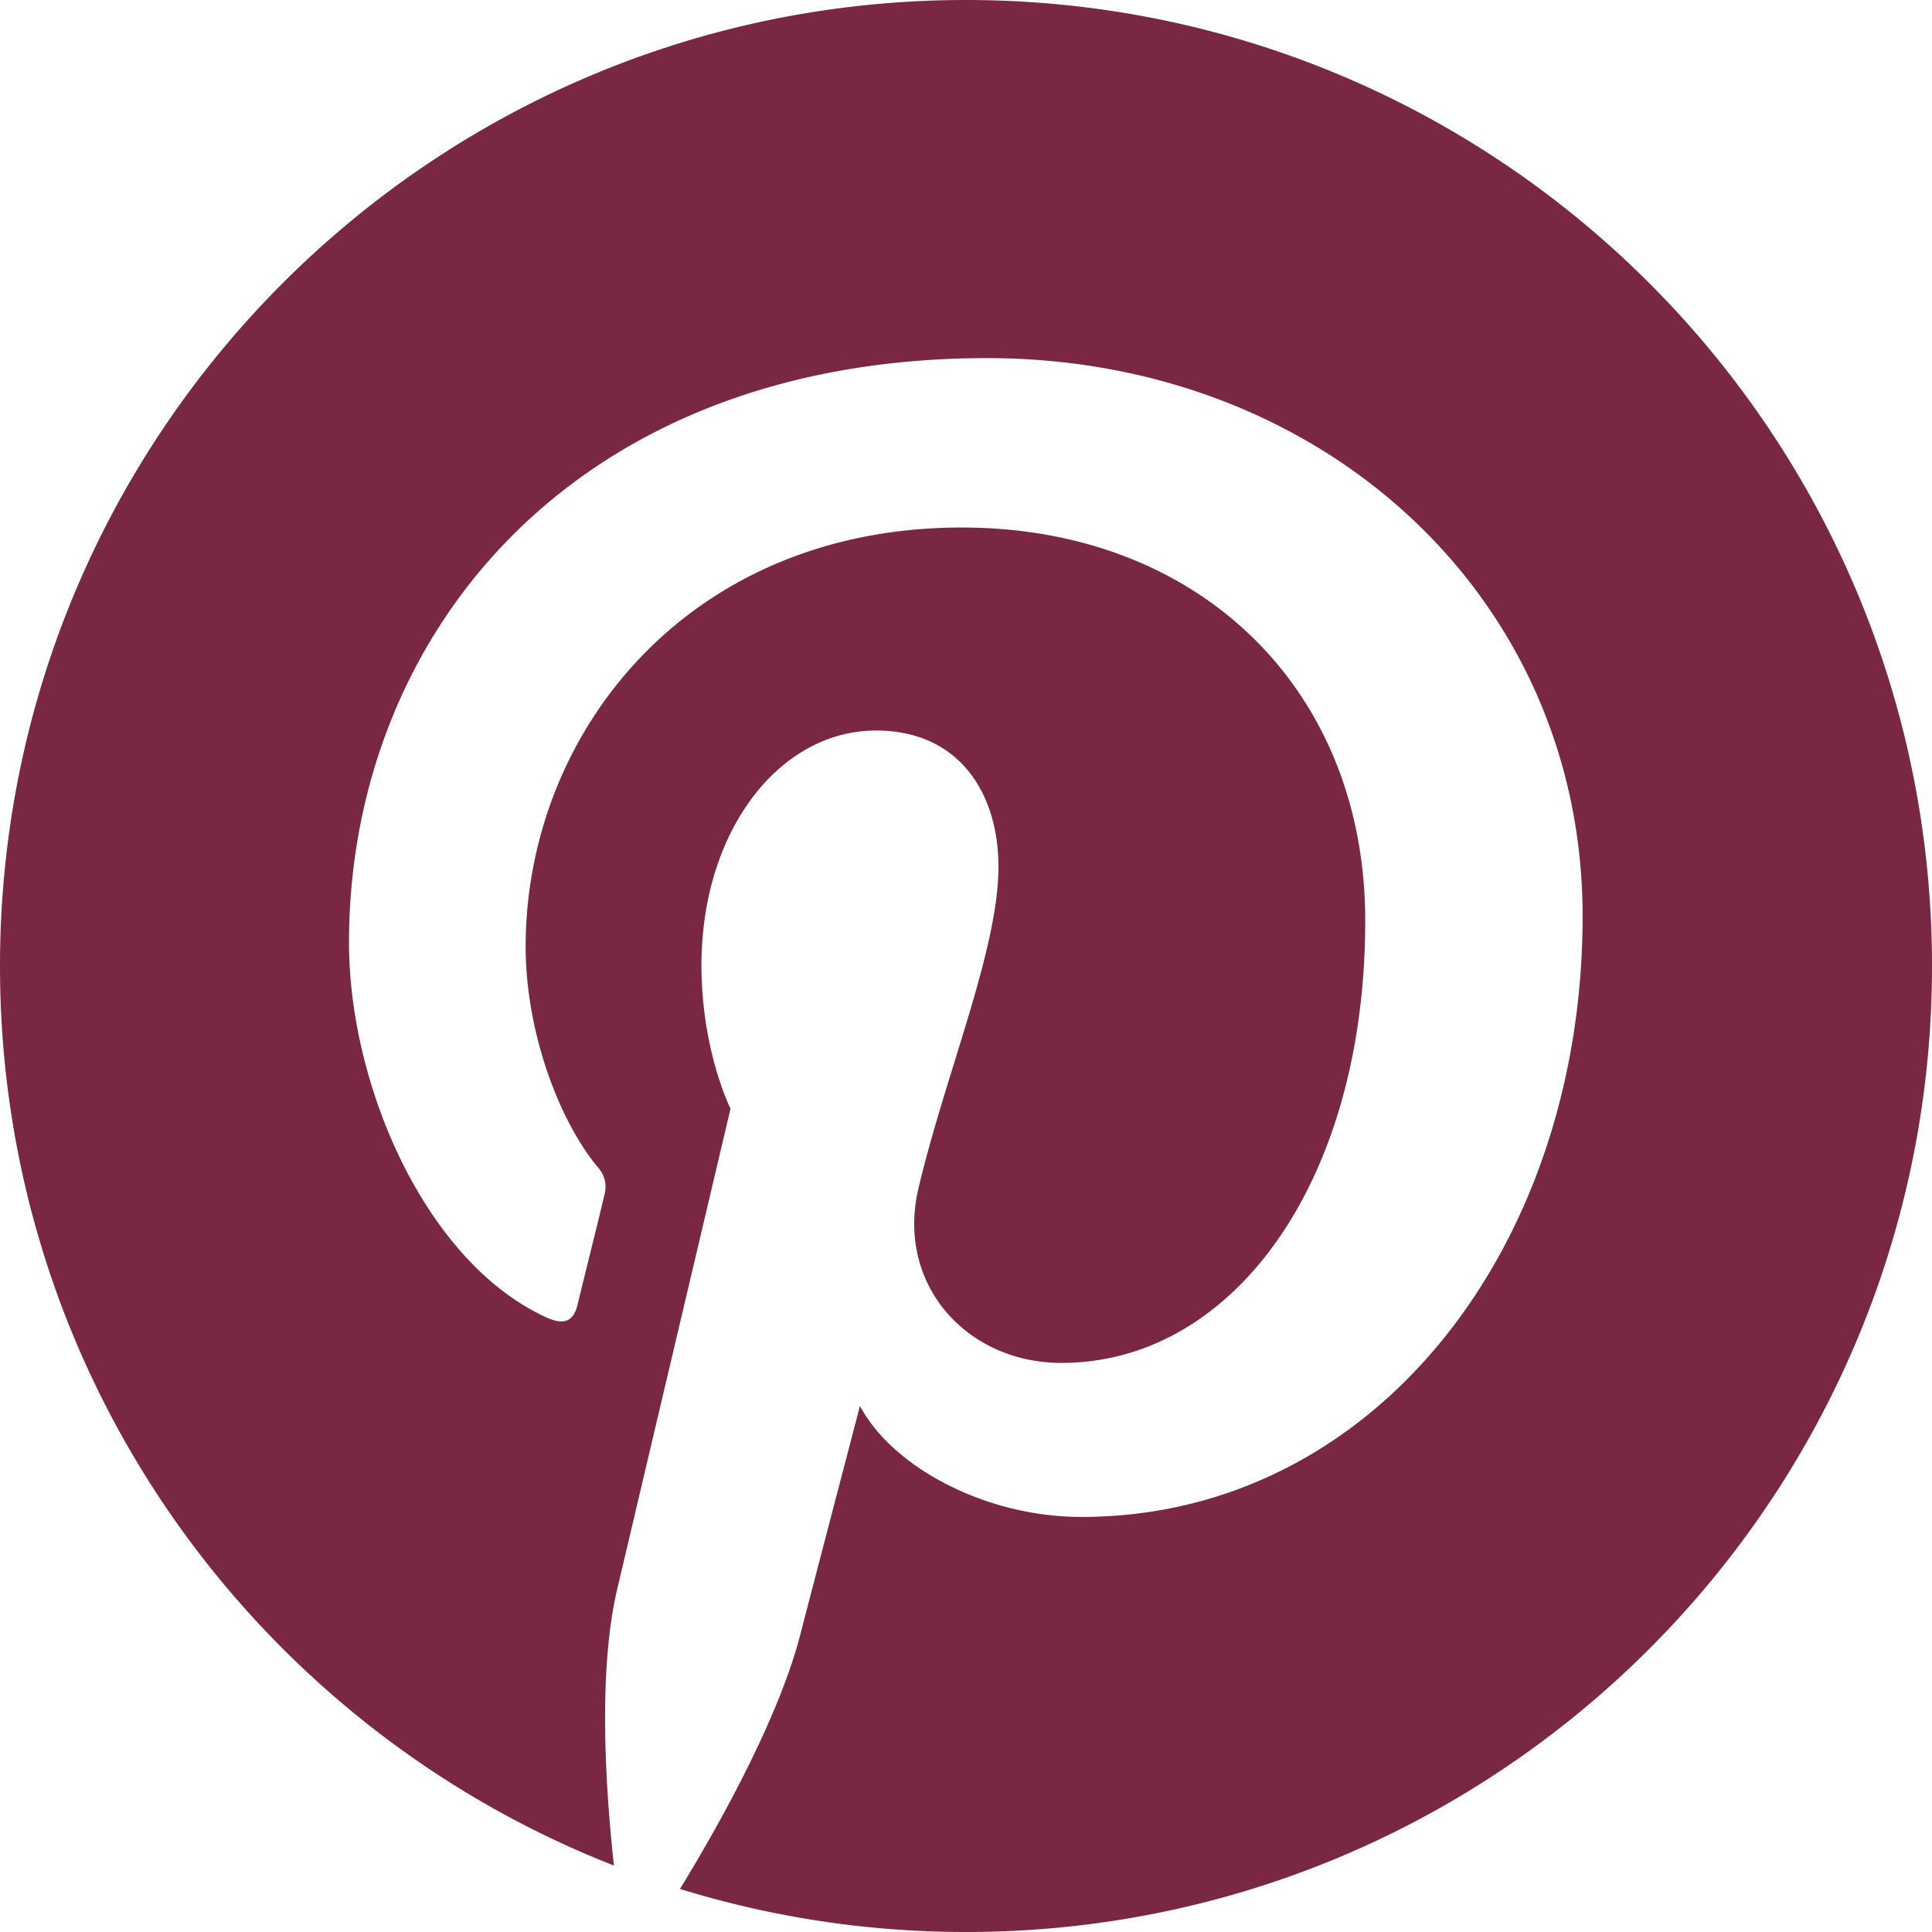 <svg width="25" height="25" viewBox="0 0 25 25" fill="none" xmlns="http://www.w3.org/2000/svg">
    <path d="M12.5 0C5.596 0 0 5.596 0 12.5c0 5.298 3.296 9.82 7.944 11.64-.107-.99-.21-2.504.044-3.583l1.465-6.211s-.376-.747-.376-1.856c0-1.738 1.006-3.037 2.26-3.037 1.065 0 1.583.8 1.583 1.763 0 1.074-.684 2.676-1.035 4.16-.293 1.245.625 2.26 1.85 2.26 2.222 0 3.931-2.343 3.931-5.722 0-2.993-2.148-5.088-5.22-5.088-3.554 0-5.644 2.666-5.644 5.425 0 1.074.415 2.226.932 2.851a.374.374 0 0 1 .088.357c-.093.396-.307 1.245-.346 1.416-.054.23-.181.278-.42.166-1.563-.727-2.54-3.008-2.54-4.844 0-3.945 2.867-7.563 8.257-7.563 4.336 0 7.706 3.09 7.706 7.221 0 4.307-2.715 7.774-6.485 7.774-1.264 0-2.456-.66-2.866-1.436 0 0-.625 2.388-.776 2.974-.284 1.084-1.045 2.446-1.553 3.276A12.53 12.53 0 0 0 12.5 25C19.404 25 25 19.404 25 12.5S19.404 0 12.5 0z" fill="#7A2744"/>
</svg>
